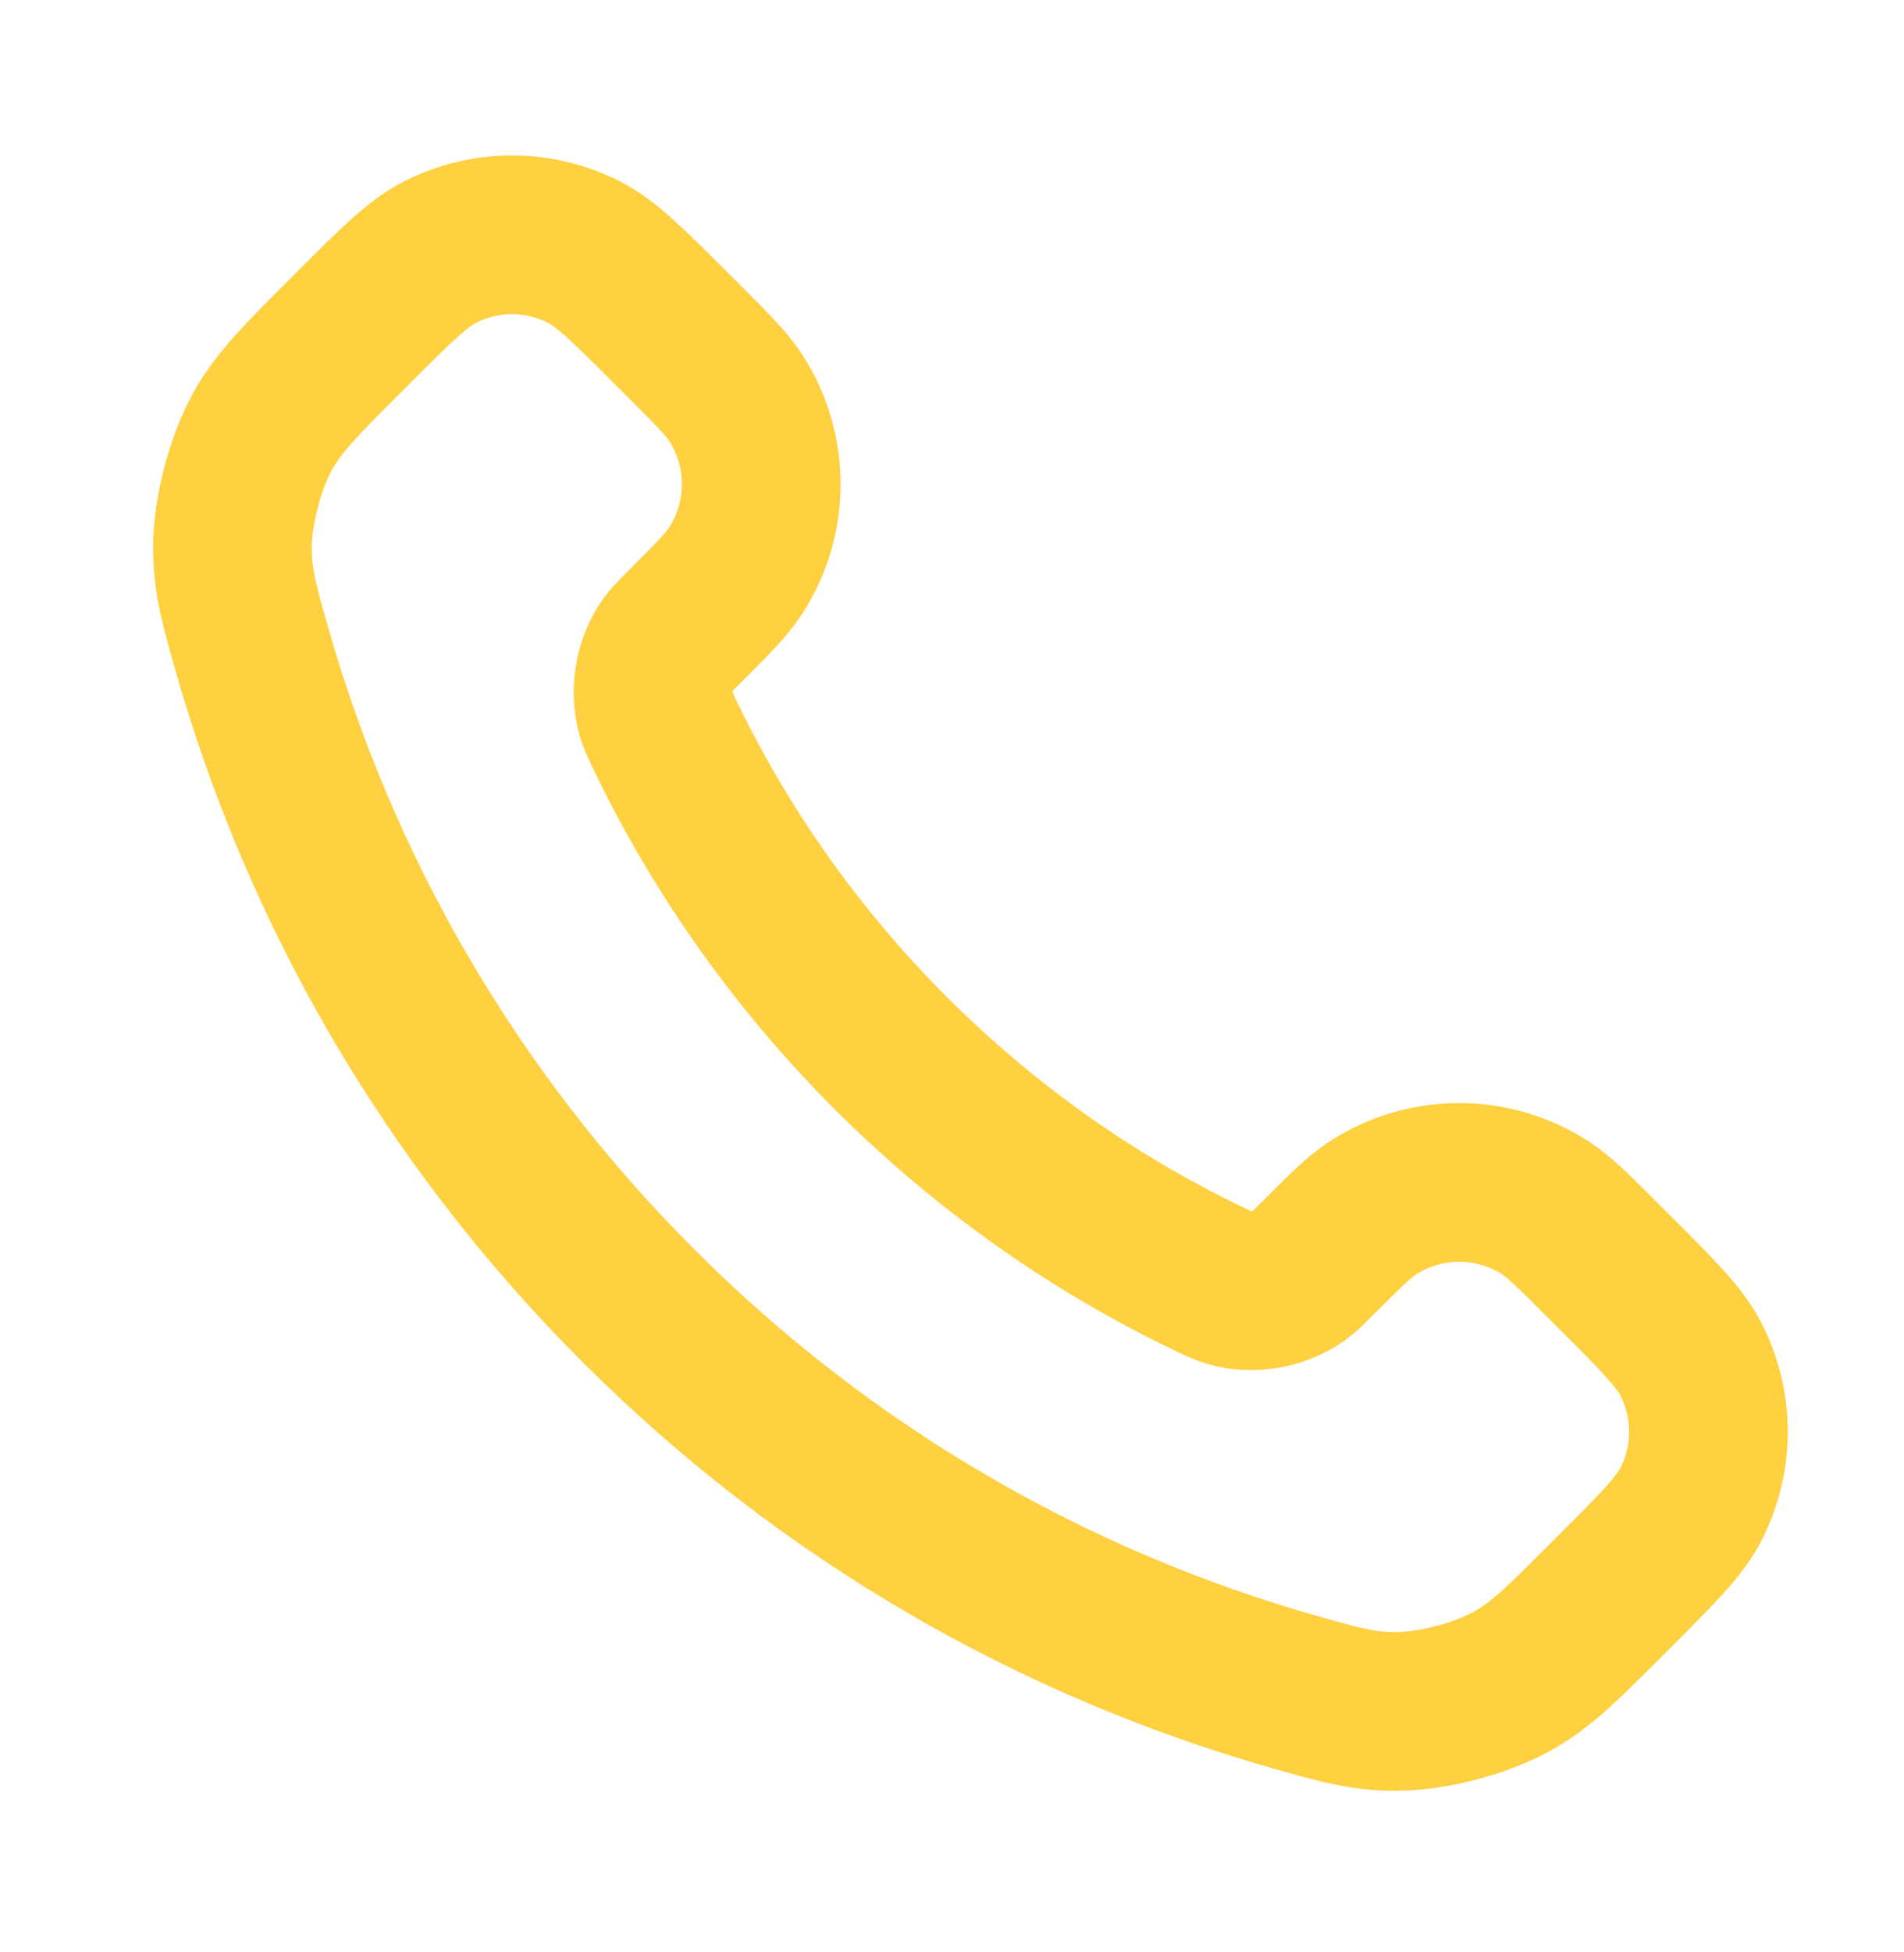 <svg width="40" height="41" viewBox="0 0 40 41" fill="none" xmlns="http://www.w3.org/2000/svg">
<path d="M13.967 15.429C15.127 17.845 16.708 20.11 18.711 22.113C20.714 24.115 22.978 25.696 25.394 26.856C25.602 26.956 25.706 27.006 25.837 27.044C26.305 27.181 26.878 27.083 27.274 26.799C27.385 26.72 27.481 26.624 27.671 26.434C28.254 25.851 28.545 25.56 28.838 25.369C29.943 24.651 31.367 24.651 32.472 25.369C32.765 25.56 33.056 25.851 33.639 26.434L33.964 26.759C34.85 27.644 35.292 28.087 35.533 28.563C36.011 29.509 36.011 30.626 35.533 31.572C35.292 32.048 34.85 32.49 33.964 33.376L33.701 33.639C32.819 34.522 32.377 34.963 31.777 35.3C31.111 35.674 30.077 35.943 29.313 35.941C28.625 35.939 28.155 35.805 27.214 35.538C22.158 34.103 17.388 31.396 13.408 27.416C9.428 23.436 6.72 18.665 5.285 13.61C5.018 12.669 4.885 12.198 4.883 11.51C4.881 10.746 5.149 9.712 5.524 9.046C5.861 8.446 6.302 8.005 7.185 7.122L7.447 6.86C8.333 5.974 8.776 5.531 9.252 5.29C10.198 4.812 11.315 4.812 12.261 5.29C12.736 5.531 13.179 5.974 14.065 6.86L14.39 7.184C14.972 7.767 15.264 8.058 15.454 8.351C16.172 9.456 16.172 10.88 15.454 11.985C15.264 12.278 14.972 12.57 14.39 13.152C14.199 13.343 14.104 13.438 14.024 13.55C13.741 13.945 13.643 14.519 13.779 14.986C13.818 15.118 13.867 15.222 13.967 15.429Z" stroke="#FFD040" stroke-width="3.333" stroke-linecap="round" stroke-linejoin="round"></path>
</svg>
